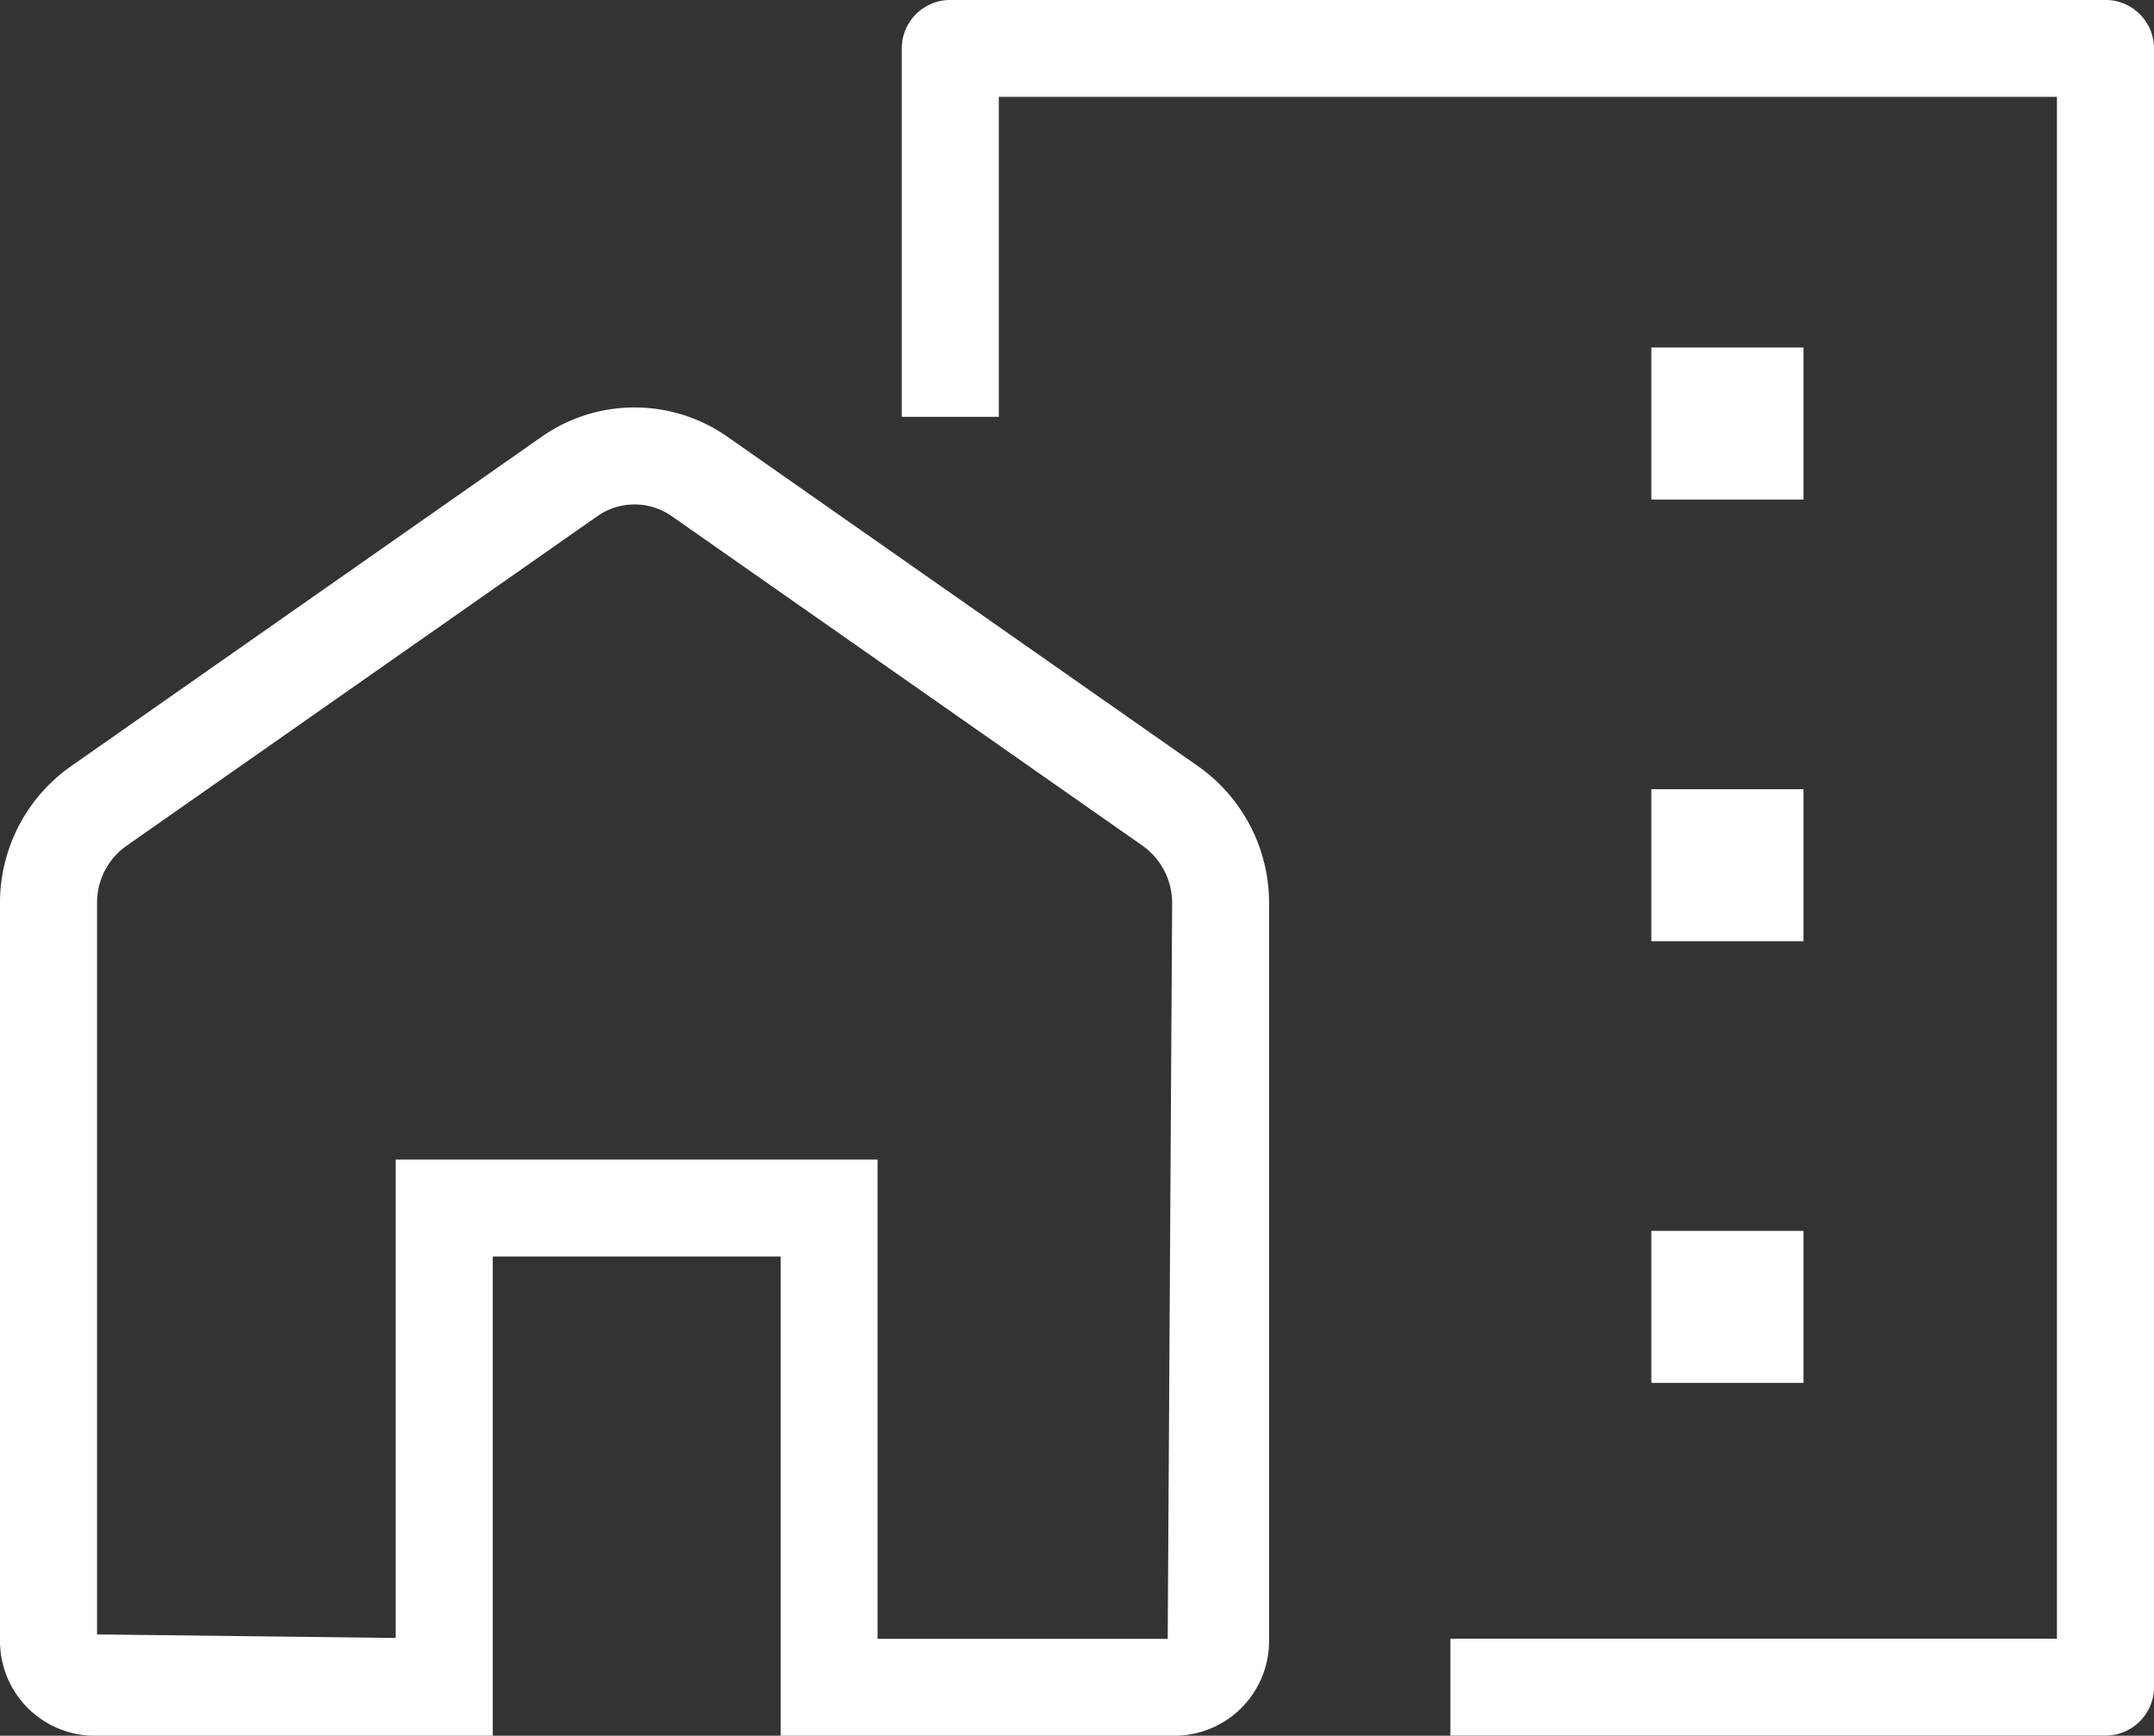 <?xml version="1.0" encoding="UTF-8"?> <svg xmlns="http://www.w3.org/2000/svg" xmlns:xlink="http://www.w3.org/1999/xlink" width="68.936" height="55.554" viewBox="0 0 68.936 55.554"><rect x="0" y="0" width="68.936" height="55.554" fill="#333333" stroke="none"/><defs><clipPath id="a"><rect width="68.936" height="55.554" fill="none"></rect></clipPath></defs><g transform="translate(0)" clip-path="url(#a)"><path d="M38.344,14.7,23.272,4.148a5.179,5.179,0,0,0-5.928,0L2.271,14.7A5.34,5.34,0,0,0,0,19.067V42.7a3.032,3.032,0,0,0,3.029,3.029H15.77V30.392h9.213V45.729h12.6A3.032,3.032,0,0,0,40.615,42.7V19.067A5.346,5.346,0,0,0,38.344,14.7M12.664,27.286V42.6l-9.558-.114V19.067a2.222,2.222,0,0,1,.949-1.825L19.124,6.691a2.075,2.075,0,0,1,2.368,0L36.56,17.238a2.249,2.249,0,0,1,.953,1.829l-.142,23.56H28.085V27.286Z" transform="translate(0 9.825)" fill="#fff"></path><path d="M45.64,0H8.67A1.552,1.552,0,0,0,7.117,1.549V13.341h3.106V3.1H44.087v49.35H24.675v3.1H45.64A1.552,1.552,0,0,0,47.193,54V1.549A1.552,1.552,0,0,0,45.64,0" transform="translate(21.743 -0.001)" fill="#fff"></path><rect width="4.87" height="4.866" transform="translate(52.849 25.259)" fill="#fff"></rect><rect width="4.87" height="4.866" transform="translate(52.849 11.123)" fill="#fff"></rect><rect width="4.87" height="4.866" transform="translate(52.849 39.395)" fill="#fff"></rect></g></svg> 